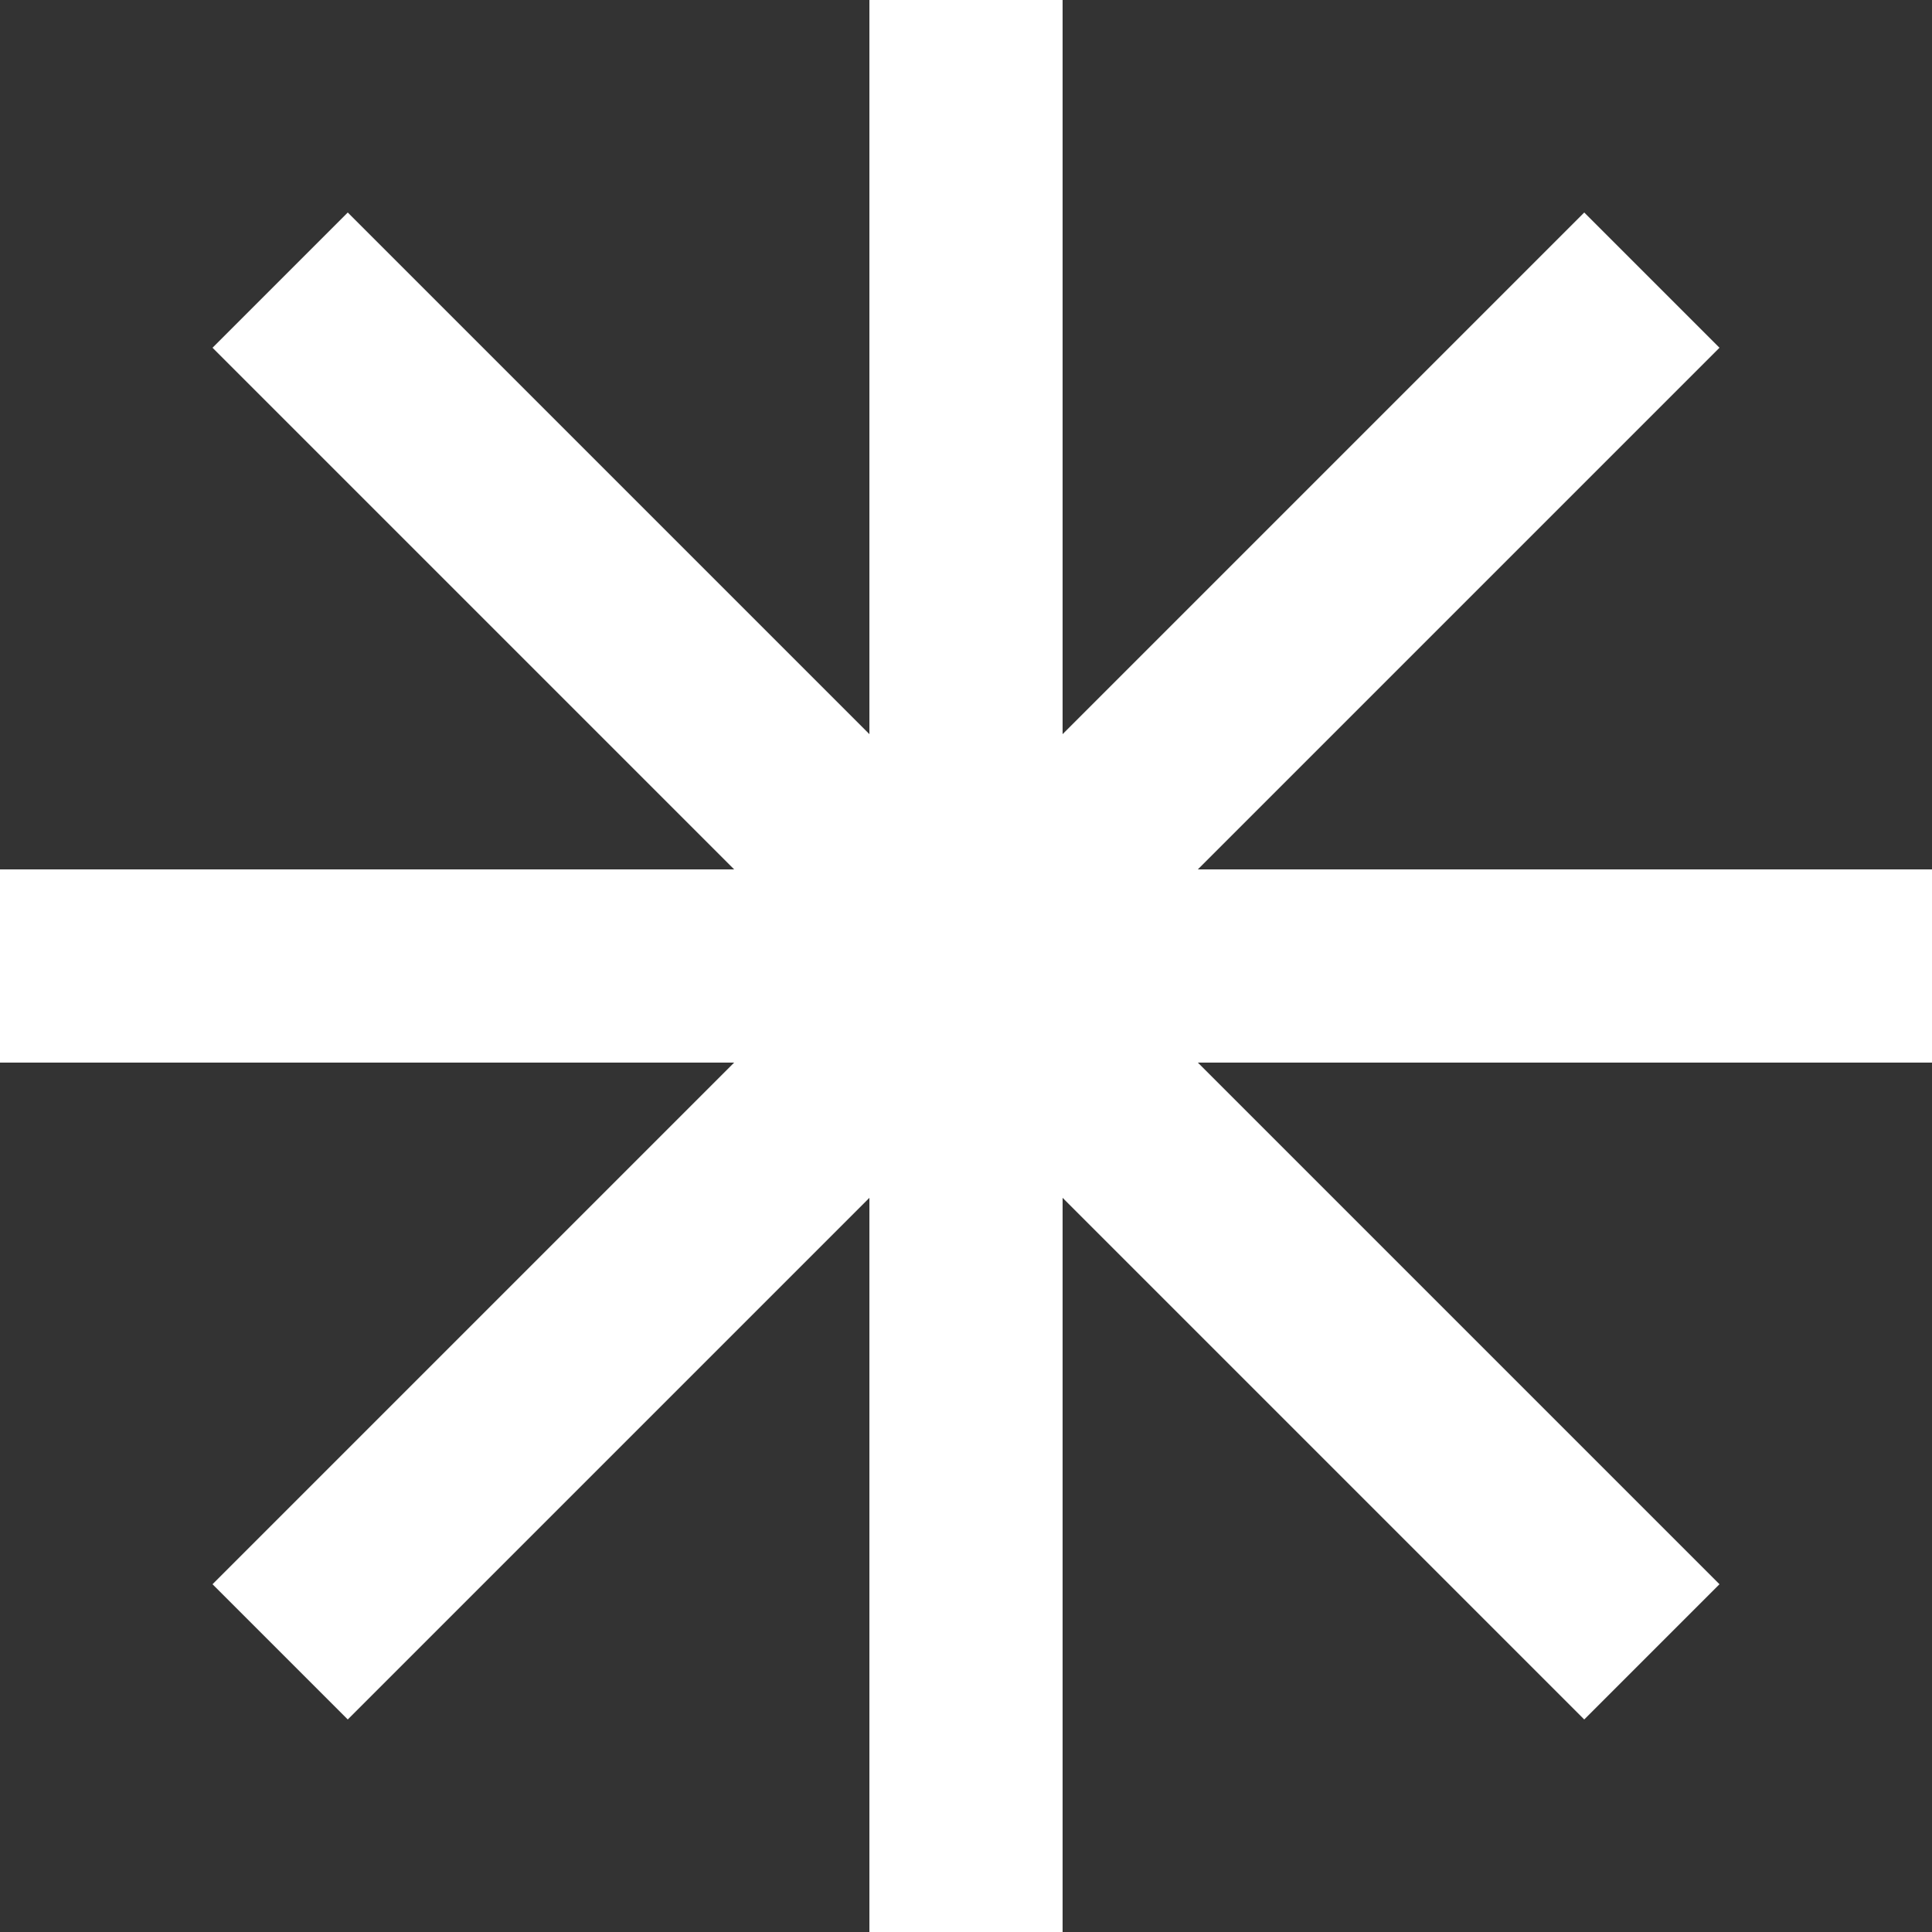 <svg width="96" height="96" viewBox="0 0 96 96" fill="none" xmlns="http://www.w3.org/2000/svg">
<rect x="0" y="0" width="96" height="96" fill="#333333" stroke="none"/>
<g clip-path="url(#clip0_13874_810)">
<path d="M96 43.2H59.52L85.44 17.28L78.72 10.56L52.8 36.48V0H43.2V36.48L17.28 10.56L10.56 17.28L36.48 43.2H0V52.8H36.48L10.56 78.72L17.28 85.44L43.2 59.52V96H52.8V59.52L78.72 85.44L85.44 78.72L59.52 52.8H96V43.2Z" fill="white"/>
</g>
<defs>
<clipPath id="clip0_13874_810">
<rect width="96" height="96" fill="white"/>
</clipPath>
</defs>
</svg>
